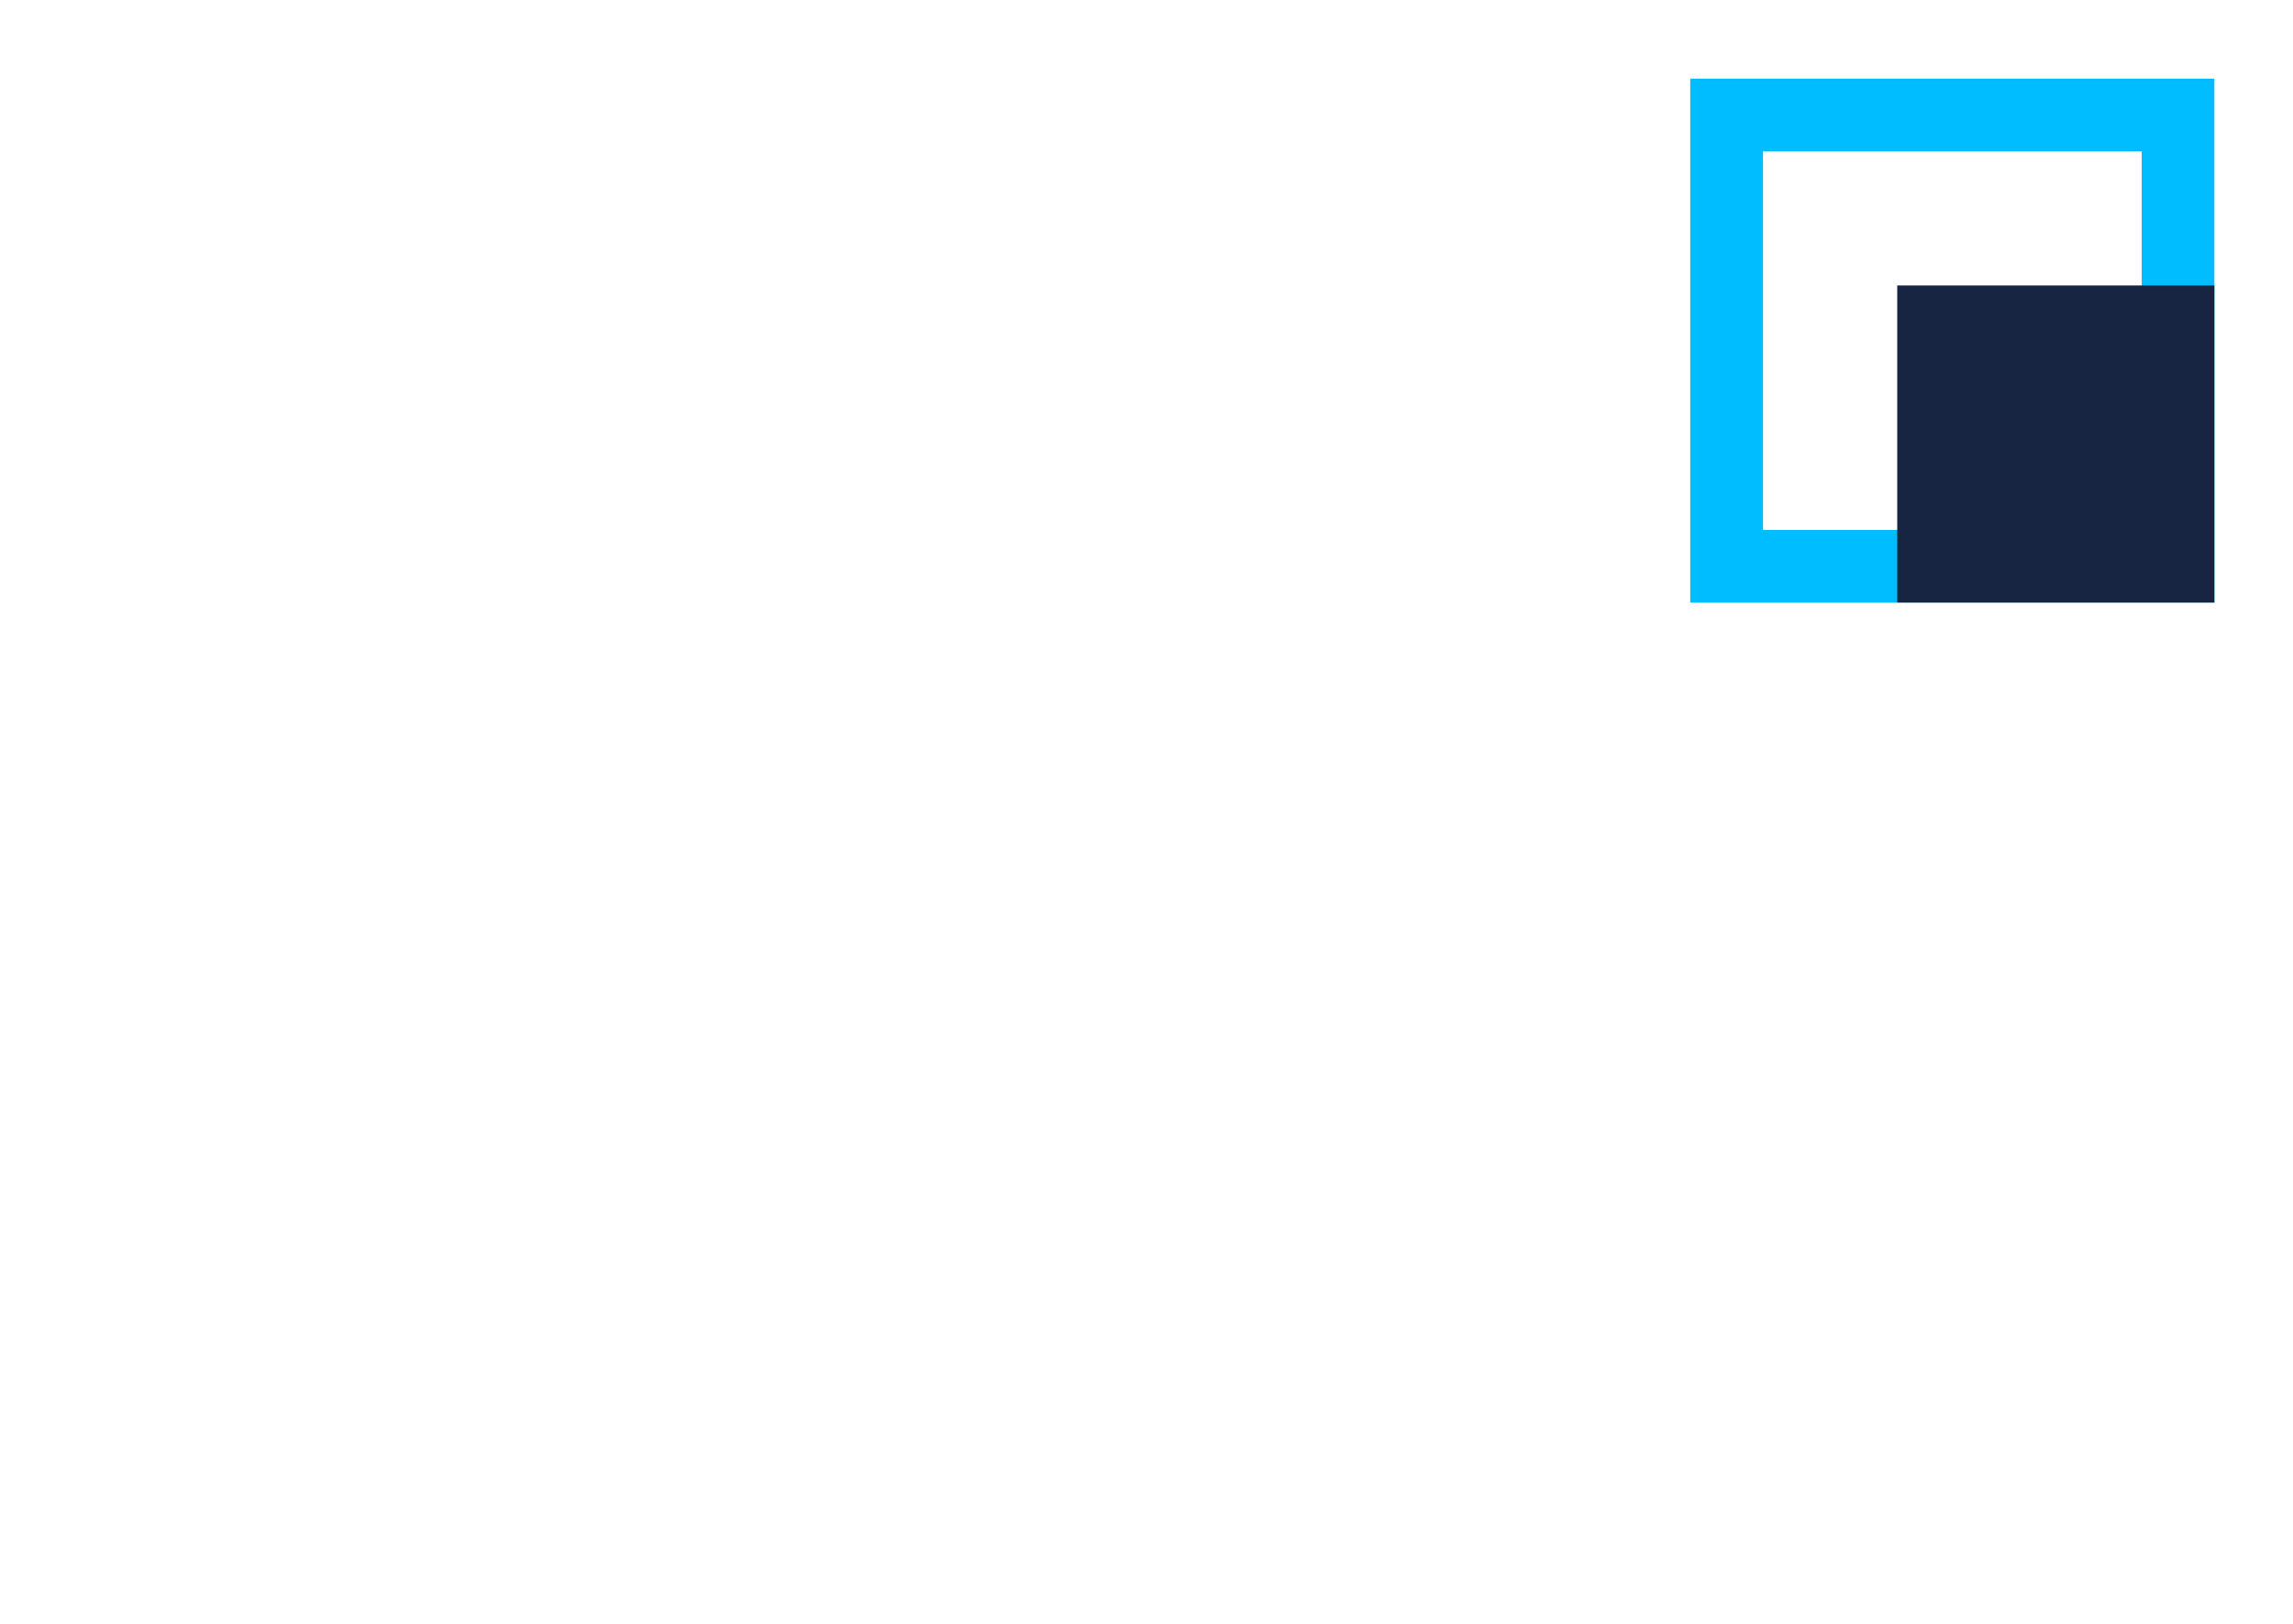 <?xml version="1.0" encoding="UTF-8"?>
<svg xmlns="http://www.w3.org/2000/svg" width="350" height="248" viewBox="0 0 350 248" fill="none">
  <g clip-path="url(#clip0_1_22)">
    <path d="M269.101 23.101H326.902V80.901H269.101V23.101ZM258 92H338V12H258V92Z" fill="#00BDFF"></path>
    <path d="M338.002 43.588H289.588V92.002H338.002V43.588Z" fill="#172542"></path>
  </g>
  <defs>
    <clipPath id="clip0_1_22">
      <rect width="80" height="80" fill="white" transform="translate(258 12)"></rect>
    </clipPath>
  </defs>
</svg>
